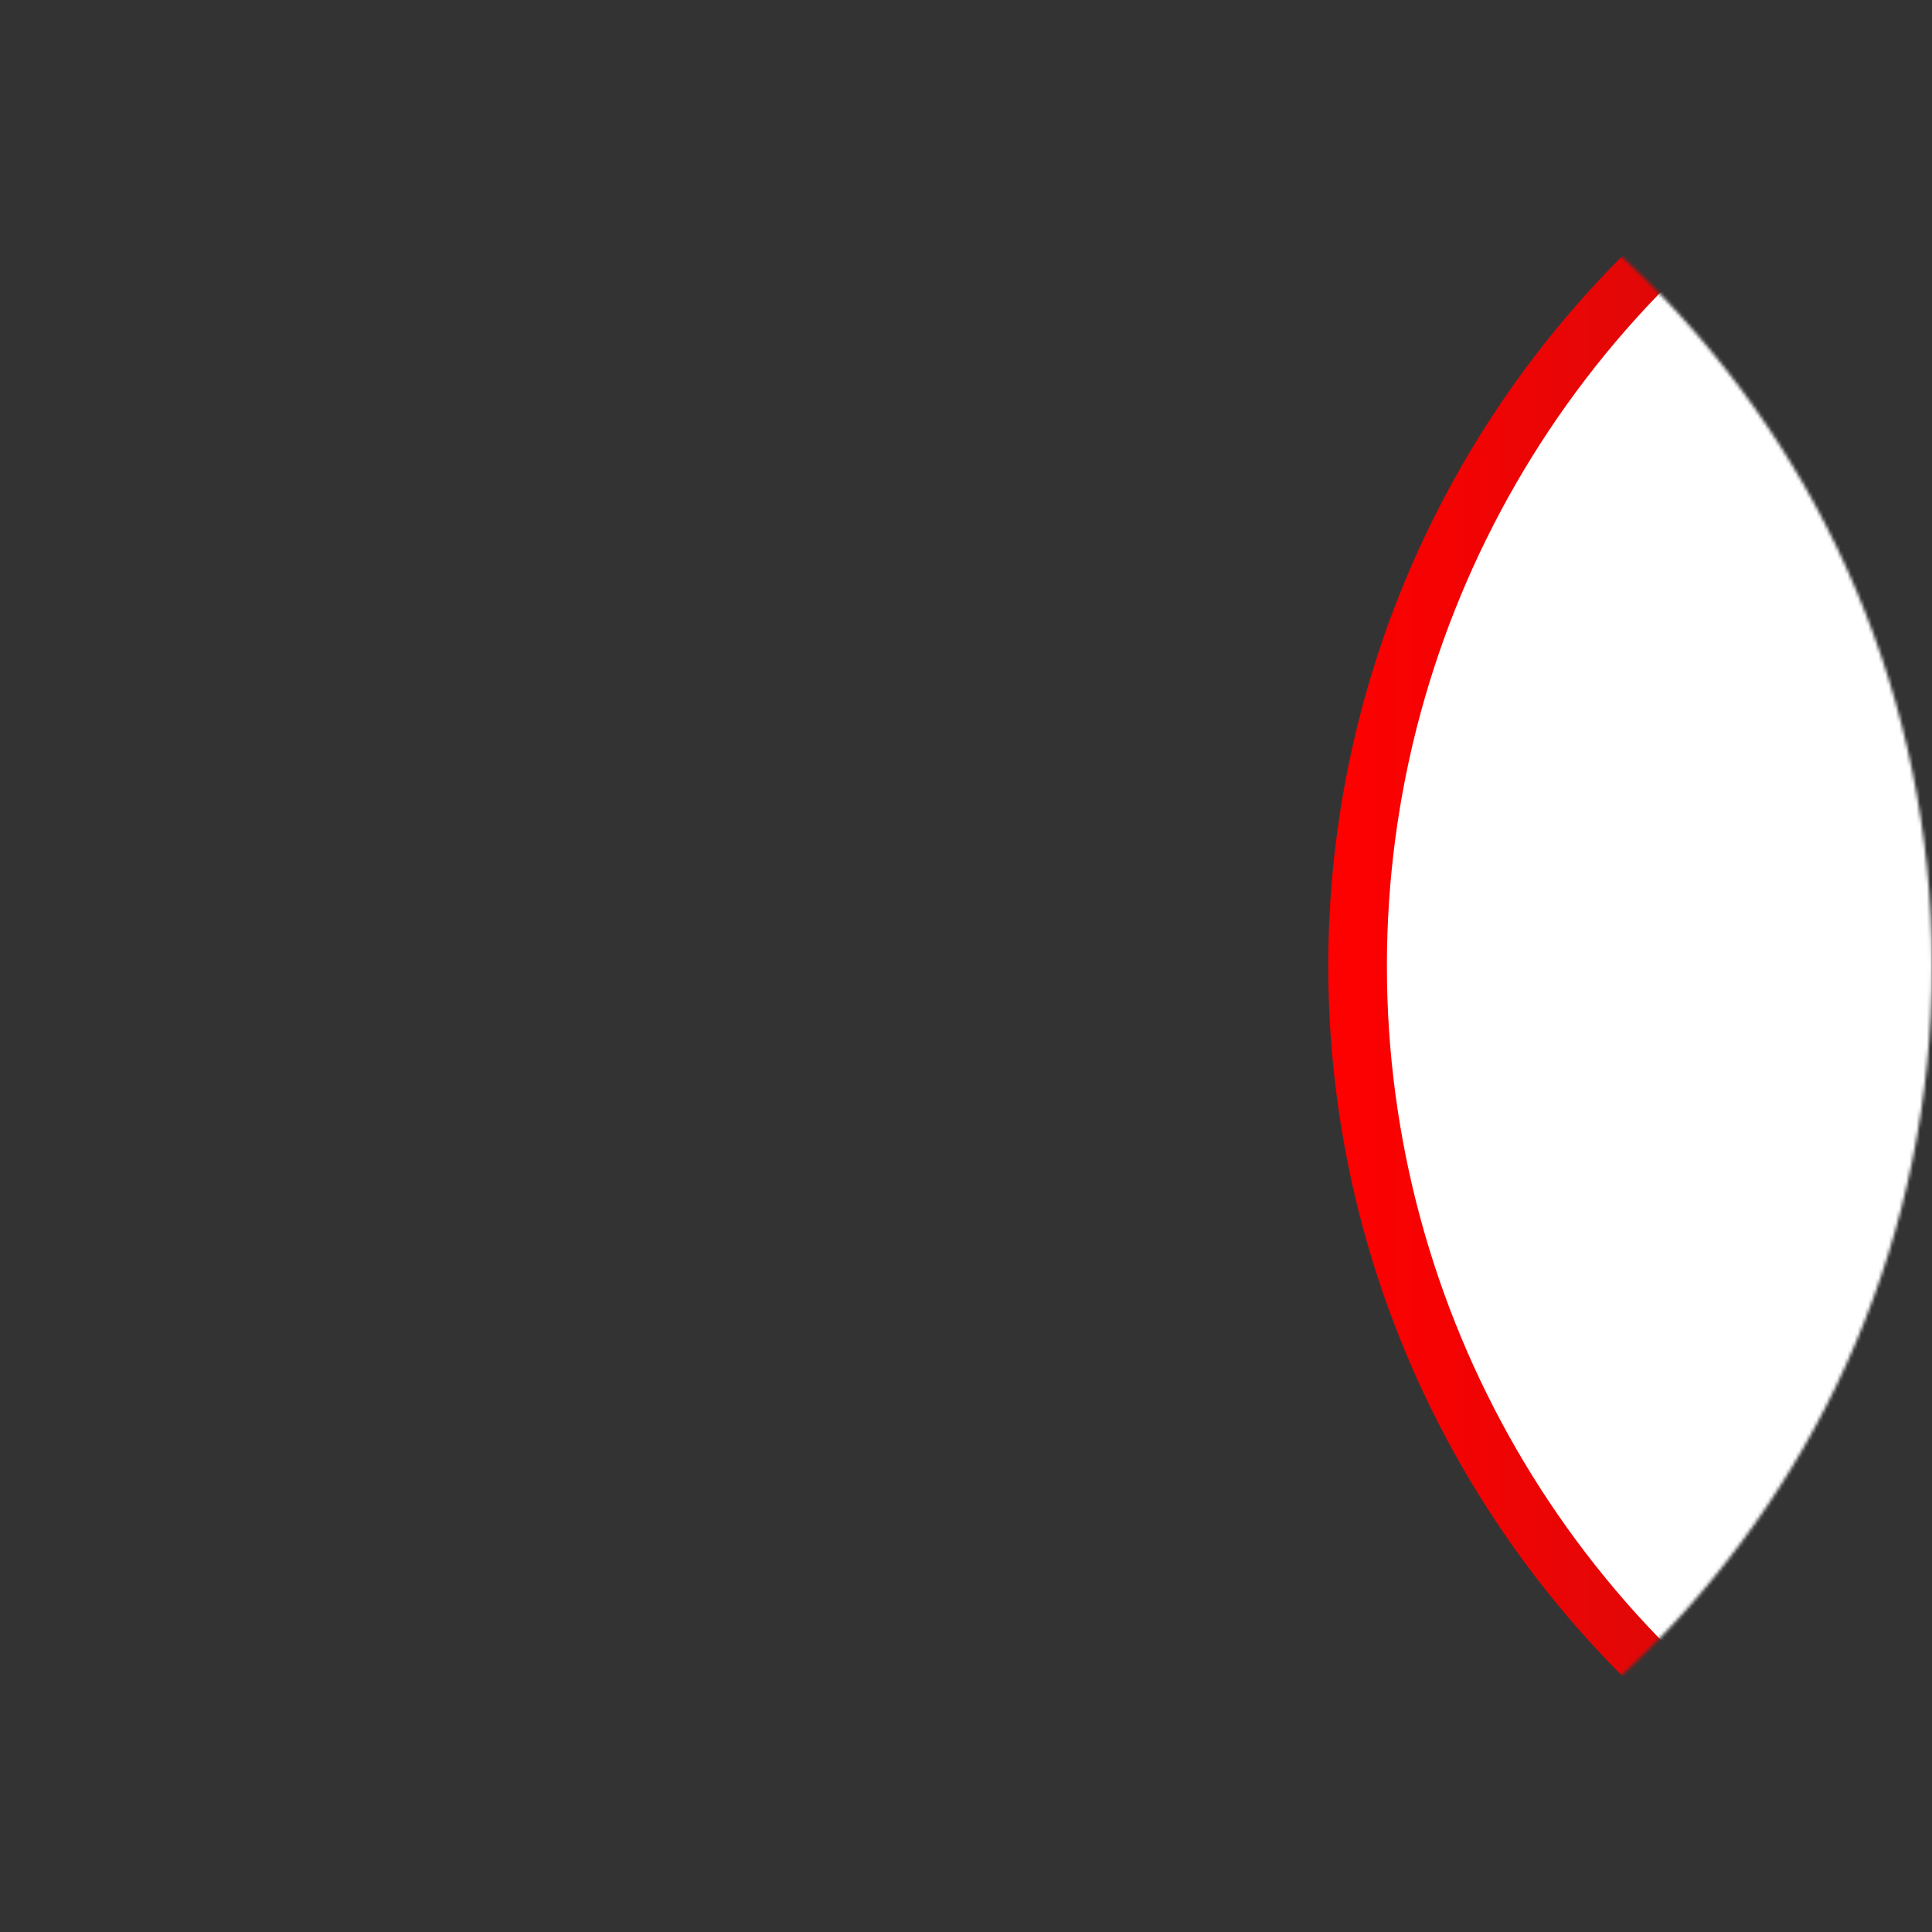 <?xml version="1.0" encoding="UTF-8"?> <svg xmlns="http://www.w3.org/2000/svg" width="560" height="560" viewBox="0 0 560 560" fill="none"><rect x="0" y="0" width="560" height="560" fill="#333333" stroke="none"/><mask id="mask0_121_57" style="mask-type:alpha" maskUnits="userSpaceOnUse" x="0" y="0" width="560" height="560"><circle cx="280" cy="280" r="280" fill="white"></circle></mask><g mask="url(#mask0_121_57)"><circle cx="291" cy="291" r="291" transform="matrix(-1 0 0 1 967 -11)" fill="url(#paint0_linear_121_57)"></circle><circle cx="280" cy="280" r="280" transform="matrix(-1 0 0 1 962 0)" fill="white"></circle></g><defs><linearGradient id="paint0_linear_121_57" x1="582" y1="291" x2="0" y2="291" gradientUnits="userSpaceOnUse"><stop stop-color="#FF0000"></stop><stop offset="1" stop-color="#FF0000" stop-opacity="0.1"></stop></linearGradient></defs></svg> 